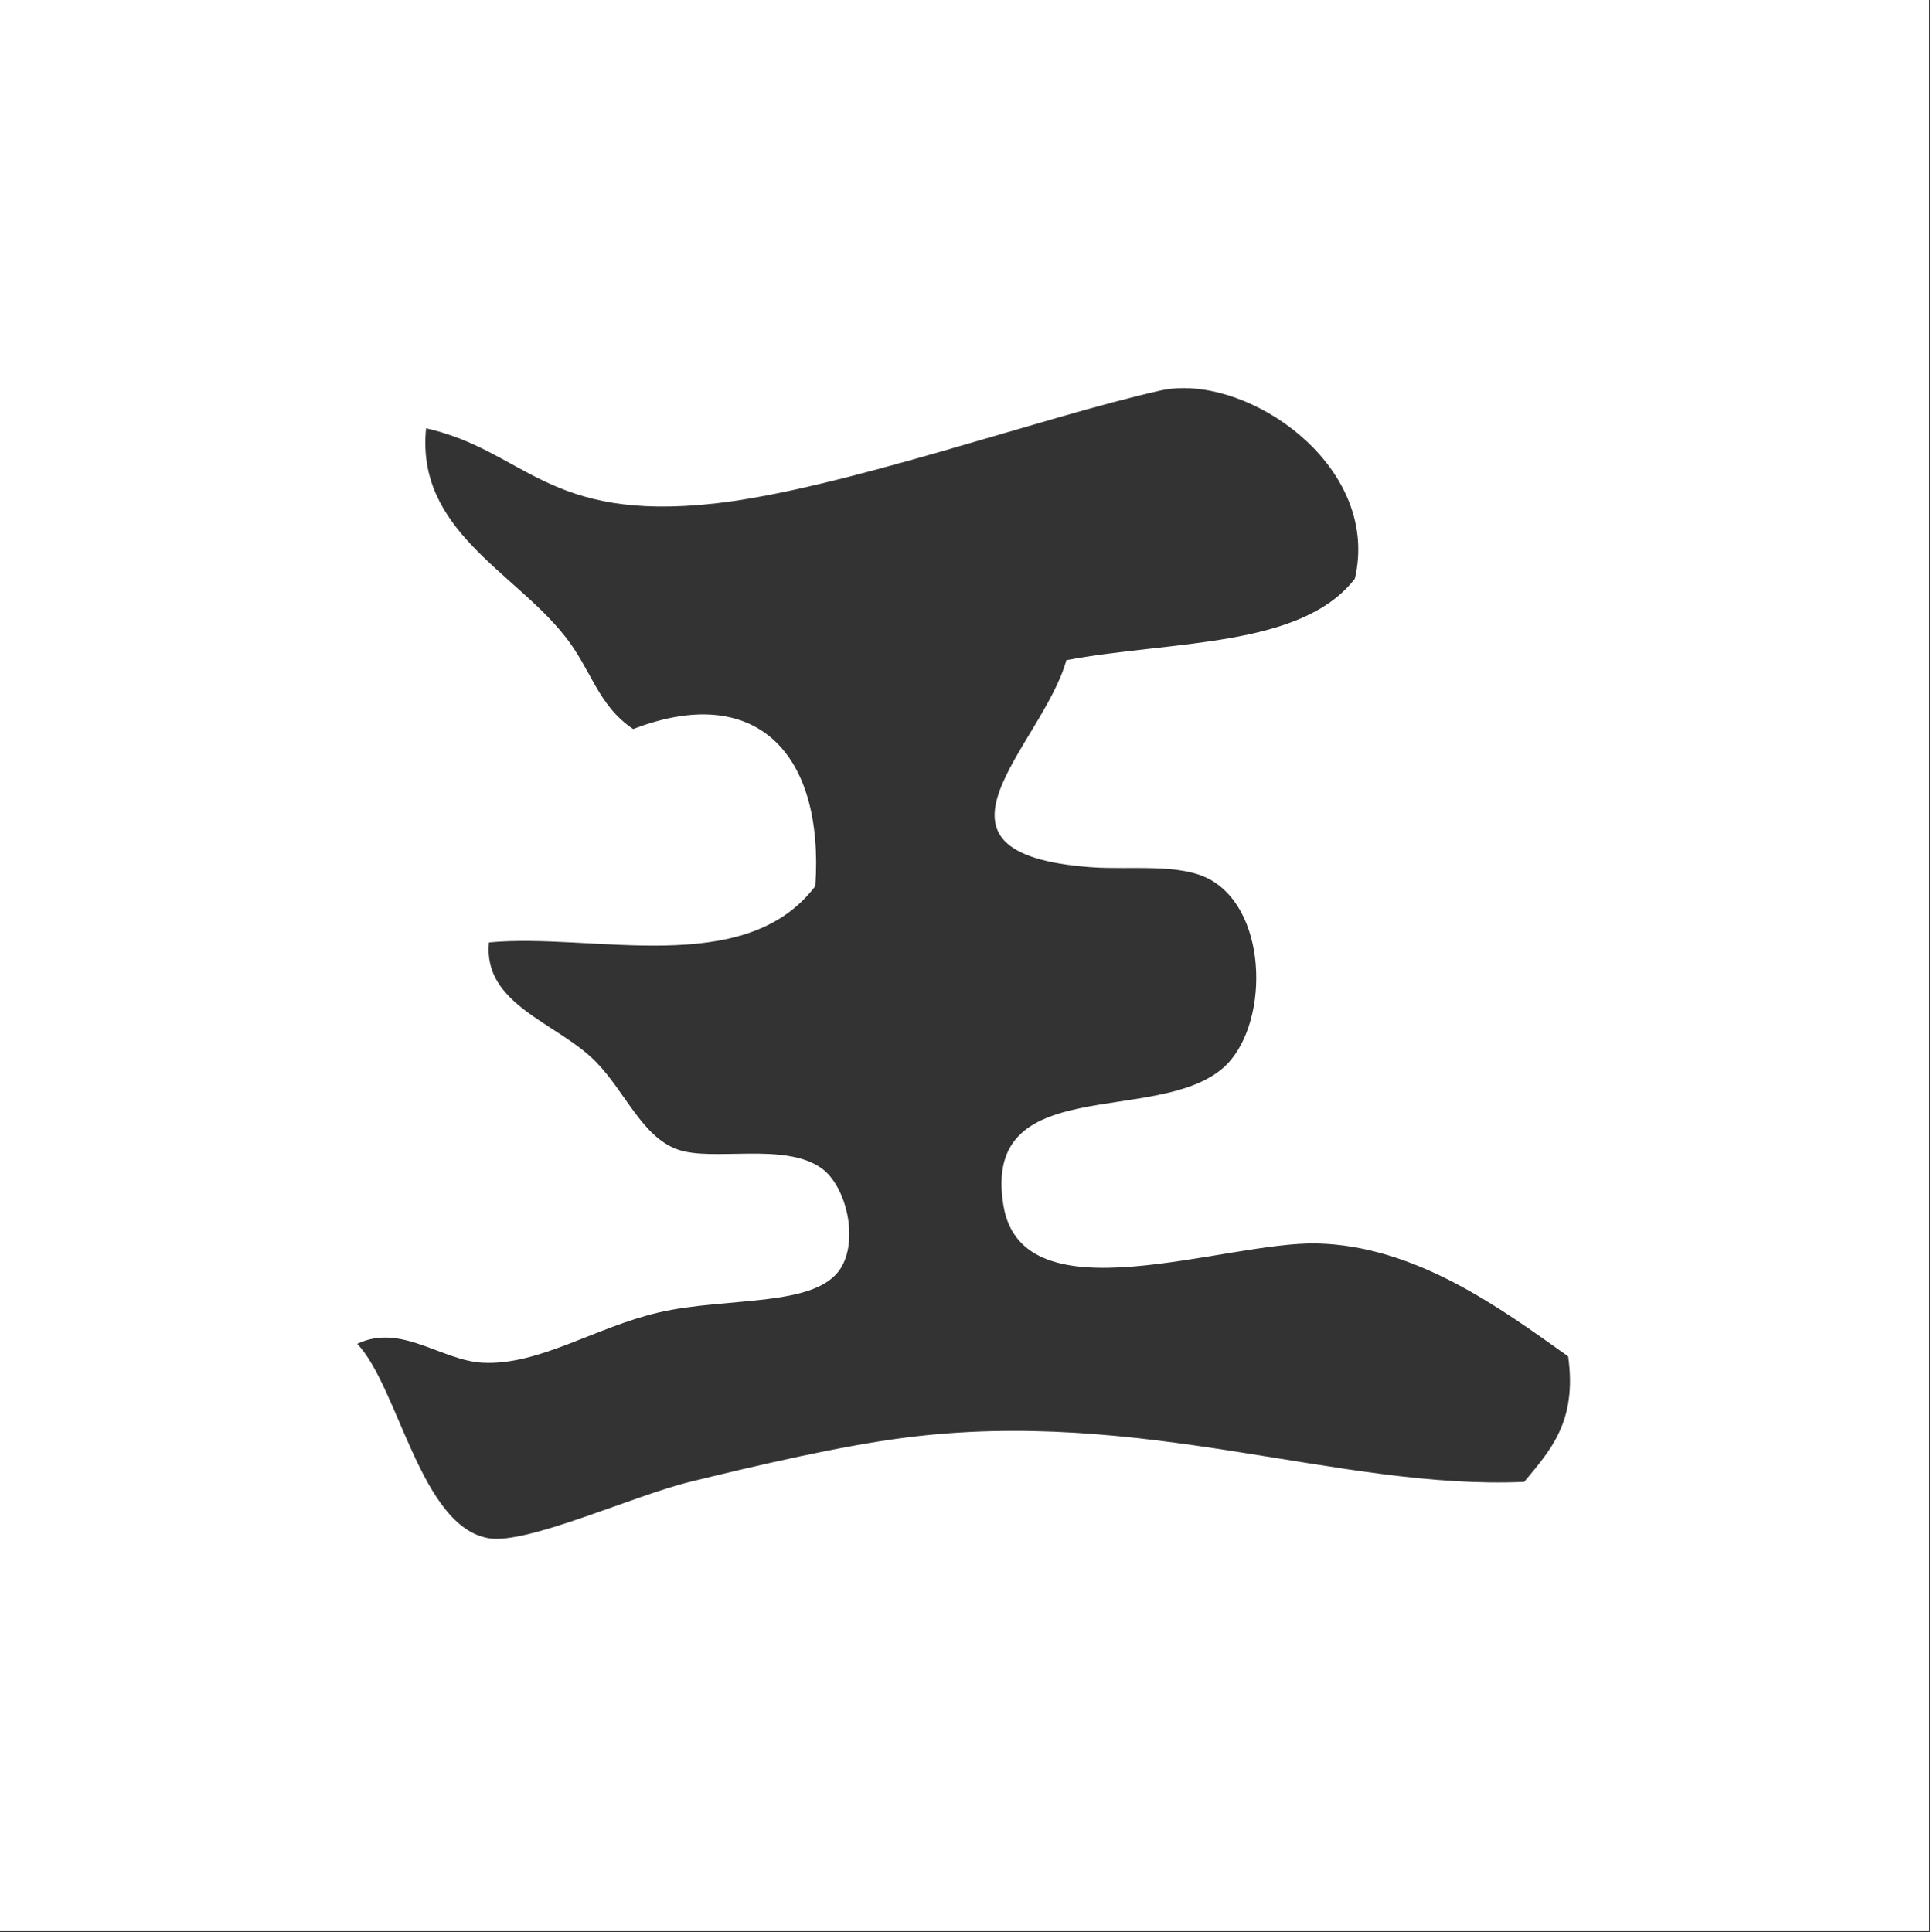 <svg version="1.2" xmlns="http://www.w3.org/2000/svg" viewBox="0 0 1550 1552" width="1550" height="1552"><rect x="0" y="0" width="1550" height="1552" fill="#333333" stroke="none"/><style>.a{fill:#fff}</style><path fill-rule="evenodd" class="a" d="m1549.4 0v1551.2h-1549.4v-1551.2zm-617.5 313.7c-95.3 21.4-256.5 79.4-357.7 90.7-135.4 15-151.9-42.1-232-60.4-8.3 81.4 70 114.8 110.9 166.3 21.8 26.8 26.5 55.9 55.4 75.3 97.9-37.8 153.6 18.5 146.3 126.1-56.6 75-178.7 37.3-262.1 45.3-5 50.1 55 64.5 85.7 95.7 23.7 24.1 37.1 60.2 65.5 70.5 28.1 10.3 86-6.2 115.9 15.2 19.8 14.2 30.1 57.3 15.2 80.6-20.2 31.5-91.7 22.5-146.3 35.3-50.9 11.9-96 42.6-141 40.3-33.6-1.8-65.5-31.9-100.8-15.2 33.4 35.4 50.9 147.2 105.8 156.2 30.9 5 115.8-34.2 161.3-45.3 58.6-14.4 122.1-28.9 171.3-35.3 192.1-25.1 349.6 41.9 498.8 35.3 20.6-25 42.7-48 35.3-100.8-54-38.5-122.3-88.8-201.6-90.7-74.8-1.8-236.6 61.4-251.9-30.3-18.1-108 122.7-63.9 176.4-110.7 36.7-32.1 37.4-124.3-10.1-151.1-24.1-13.6-64.1-7.8-95.8-10.1-150.5-10.9-39.2-97.2-20-166.3 83.1-15.8 188.6-9.5 231.7-65.5 20.2-86-75.2-156.8-143-152.9q-6.8 0.4-13.2 1.8z"/></svg>